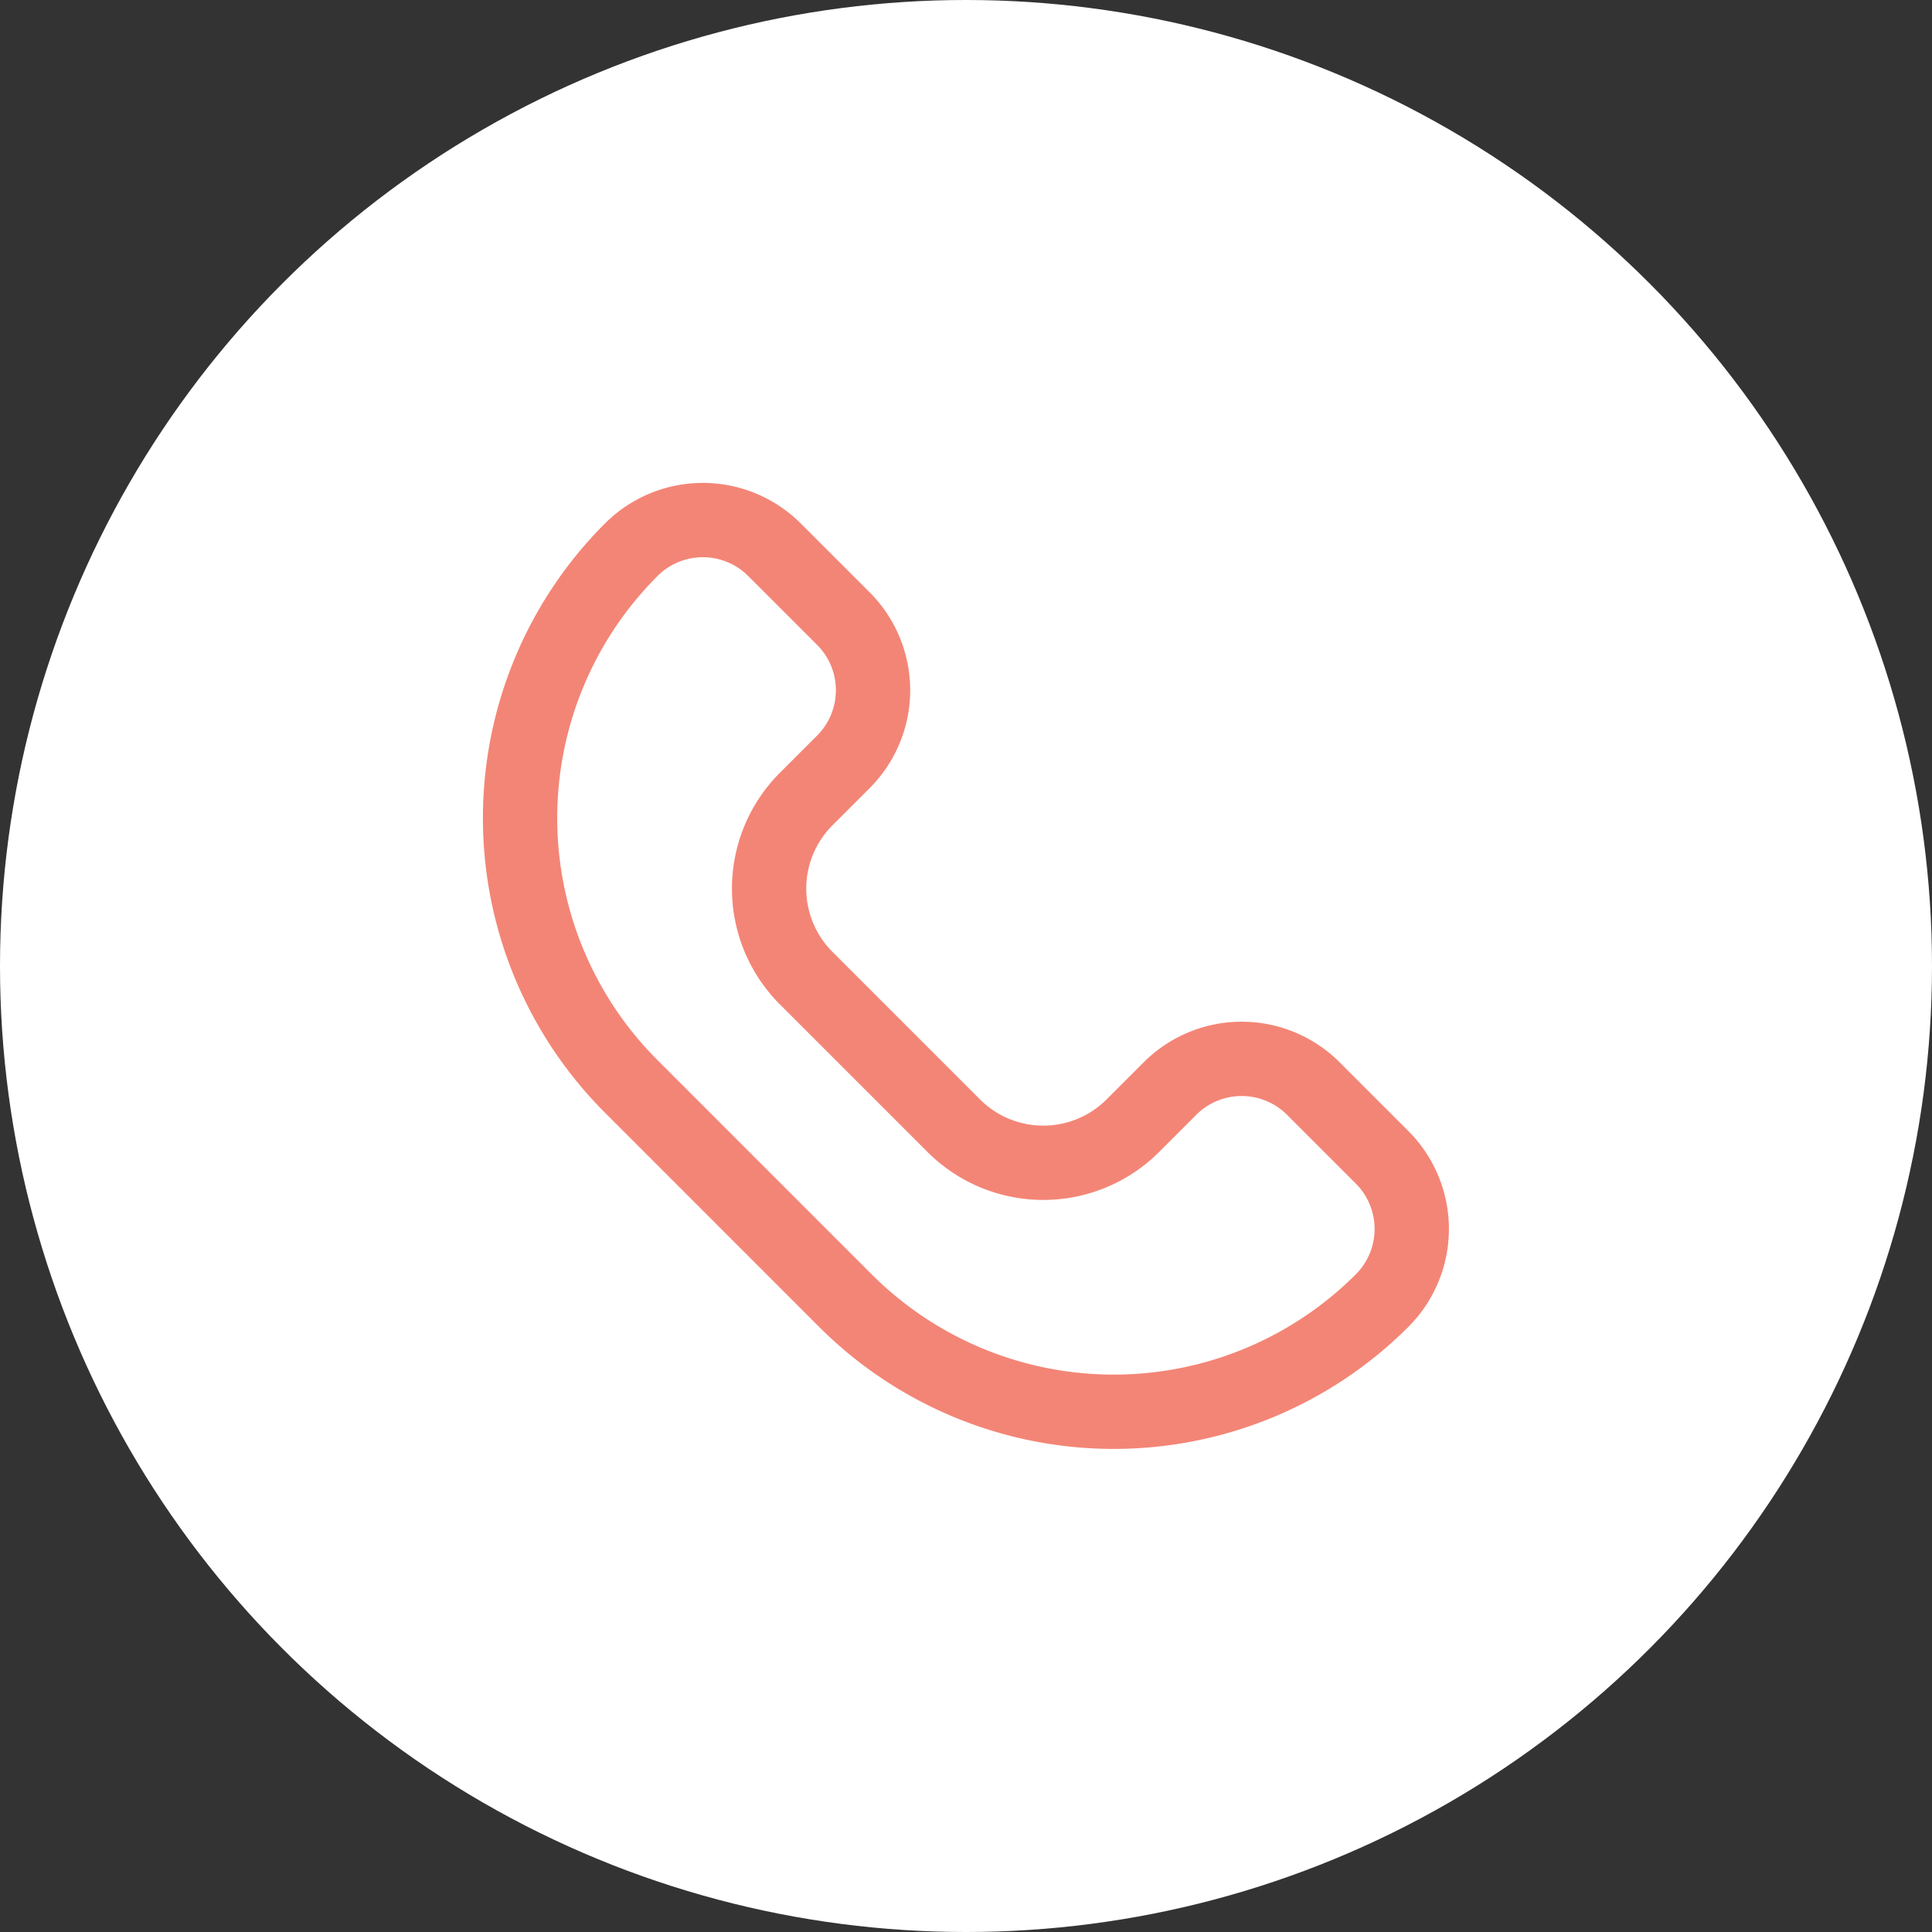 <svg xmlns="http://www.w3.org/2000/svg" width="52" height="52" viewBox="0 0 52 52"><rect x="0" y="0" width="52" height="52" fill="#333333" stroke="none"/><circle cx="26" cy="26" r="26" fill="#fff"></circle><path d="M575.646,661.415l-1.853-1.853a2.728,2.728,0,0,0-3.857,0l-1,1a3.409,3.409,0,0,1-4.821,0l-3.971-3.971a3.409,3.409,0,0,1,0-4.821l1-1a2.727,2.727,0,0,0,0-3.857l-1.853-1.852a2.726,2.726,0,0,0-3.857,0h0a10.213,10.213,0,0,0,0,14.443l5.766,5.767a10.214,10.214,0,0,0,14.443,0h0A2.728,2.728,0,0,0,575.646,661.415Z" transform="translate(-538.445 -630.264)" fill="none" stroke="#f38576" stroke-linecap="round" stroke-linejoin="round" stroke-width="2"></path></svg>